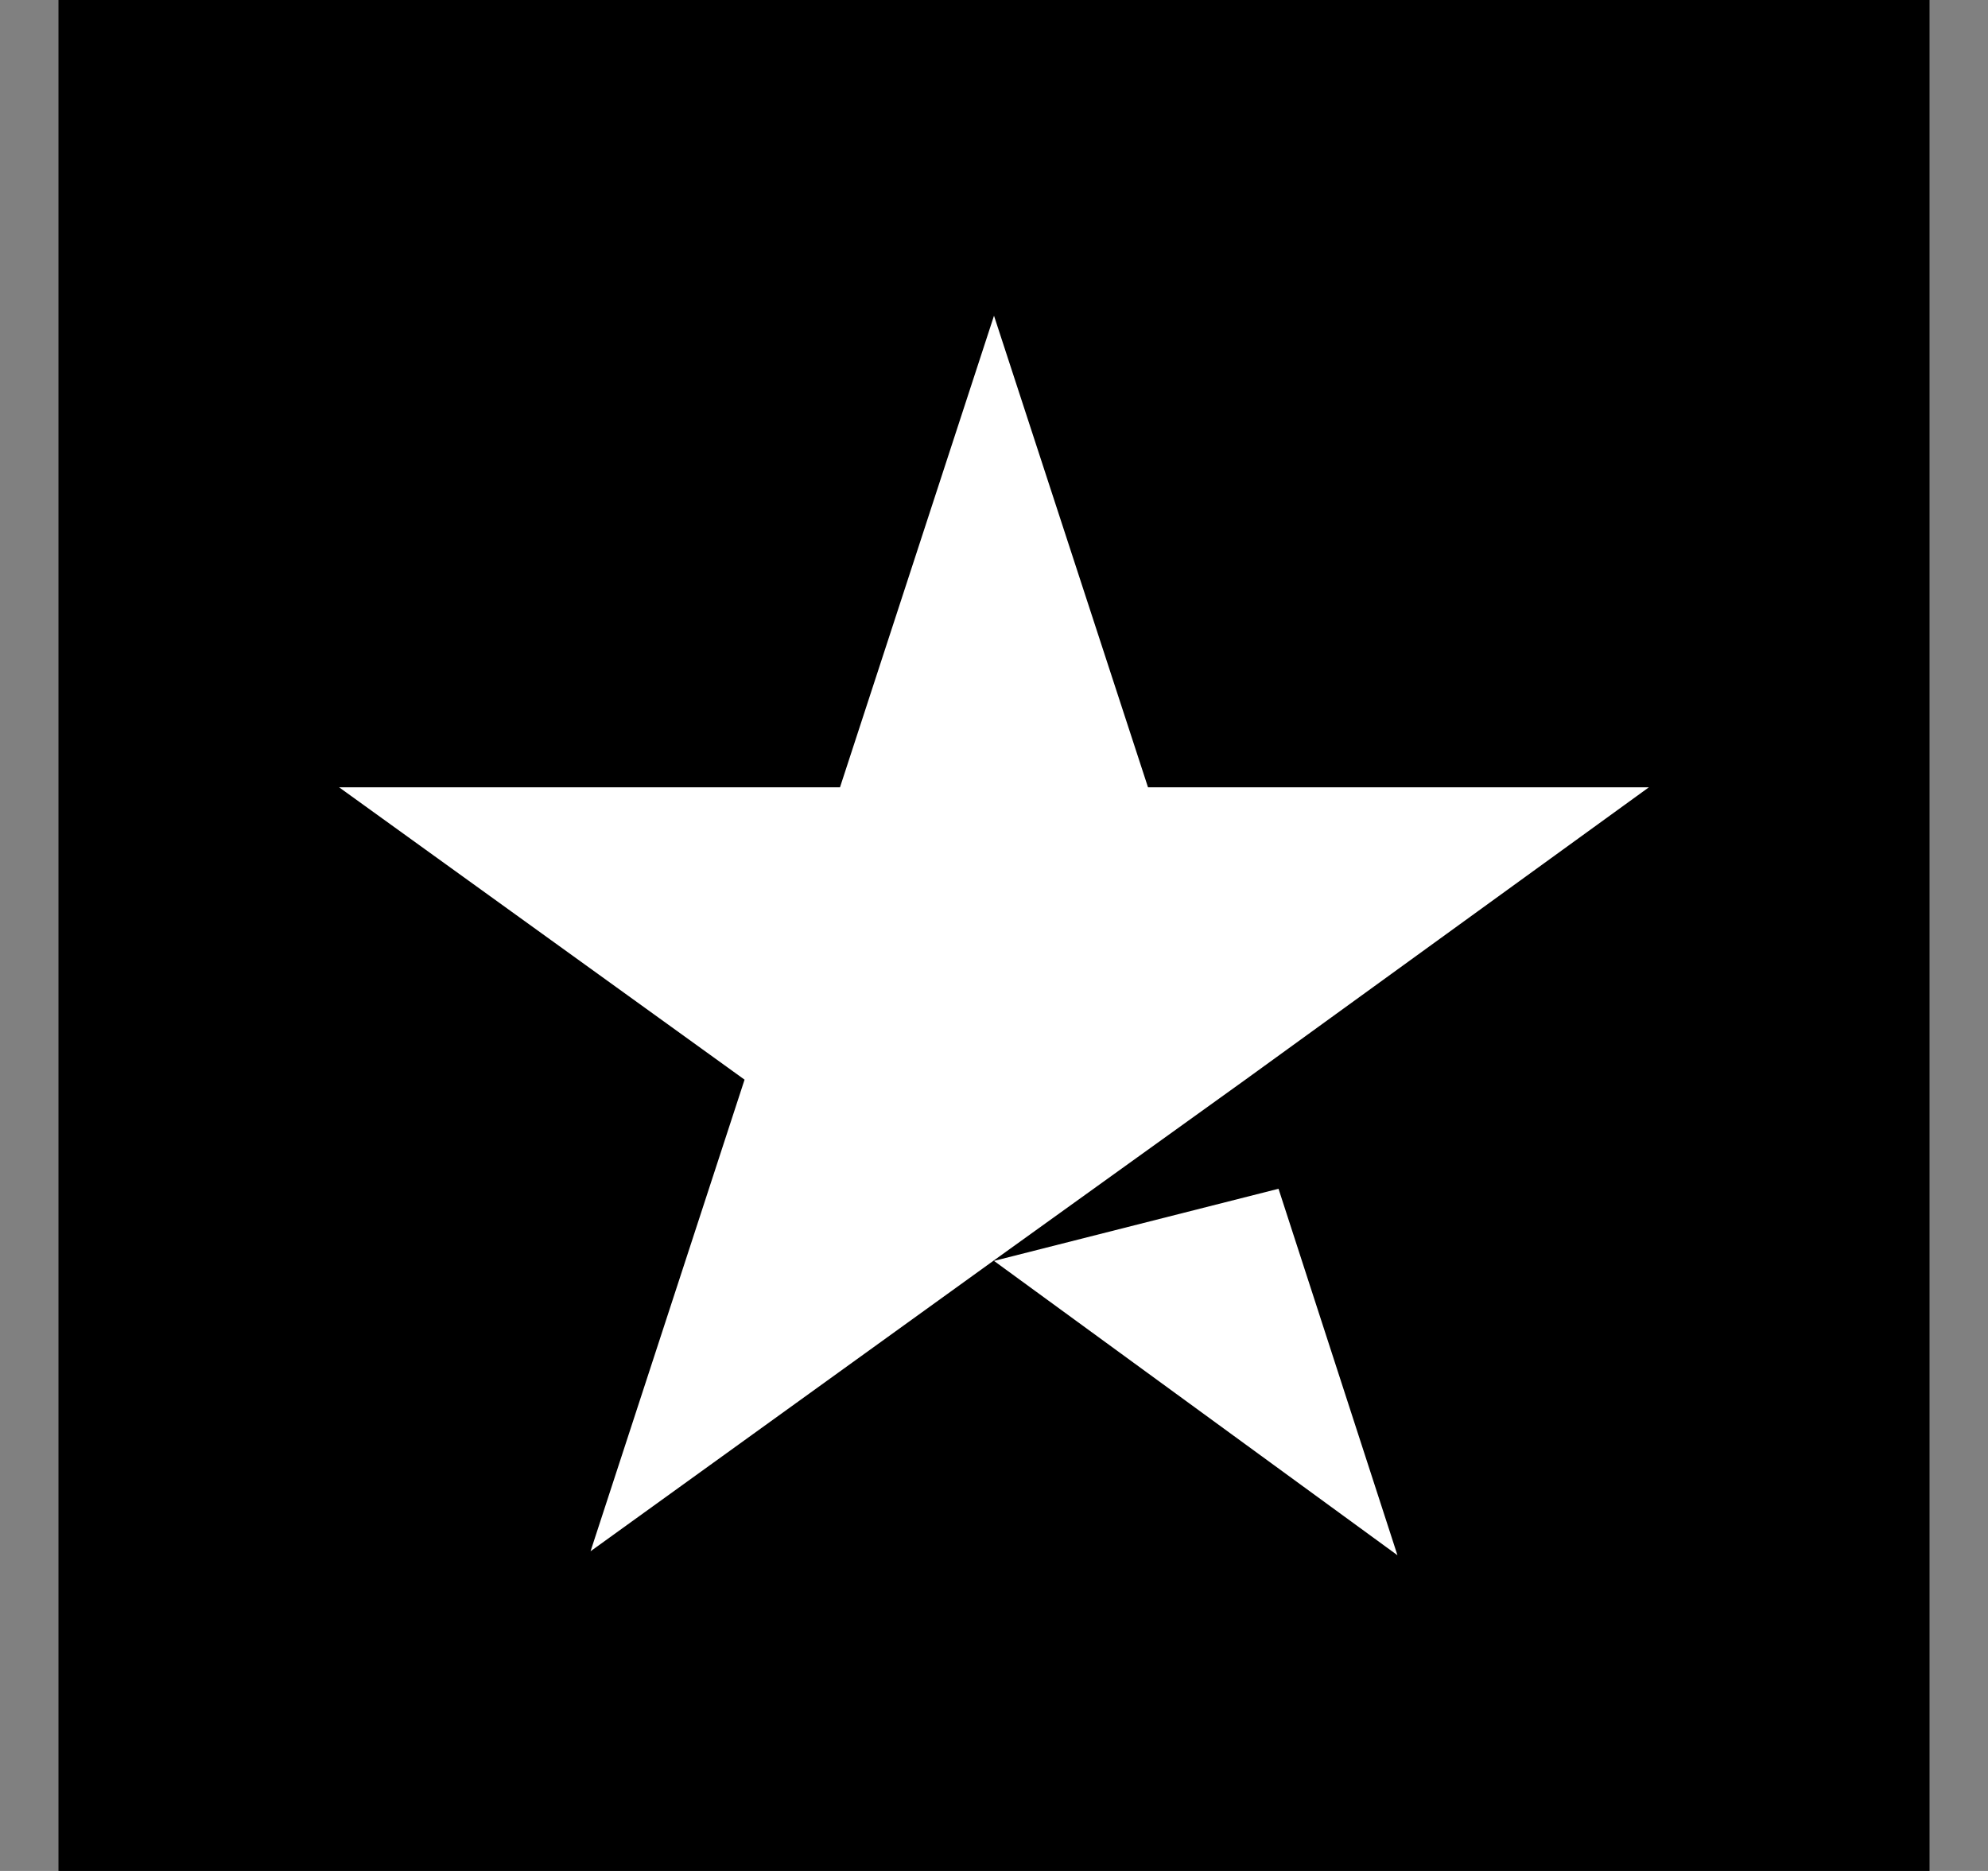 <svg width="17" height="16" fill="none" xmlns="http://www.w3.org/2000/svg"><rect width="100%" height="100%" fill="#808080" stroke="none"/><path d="M16.5 0H.5v16h16V0Z" fill="#00B67A" style="fill:color(display-p3 0 .714 .478);fill-opacity:1"/><path d="m8.5 10.783 2.433-.617L11.95 13.3 8.5 10.783Zm5.6-4.05H9.817L8.5 2.7 7.183 6.733H2.9l3.467 2.5-1.317 4.033 3.467-2.5 2.133-1.533 3.45-2.5Z" fill="#fff" style="fill:#fff;fill-opacity:1"/></svg>